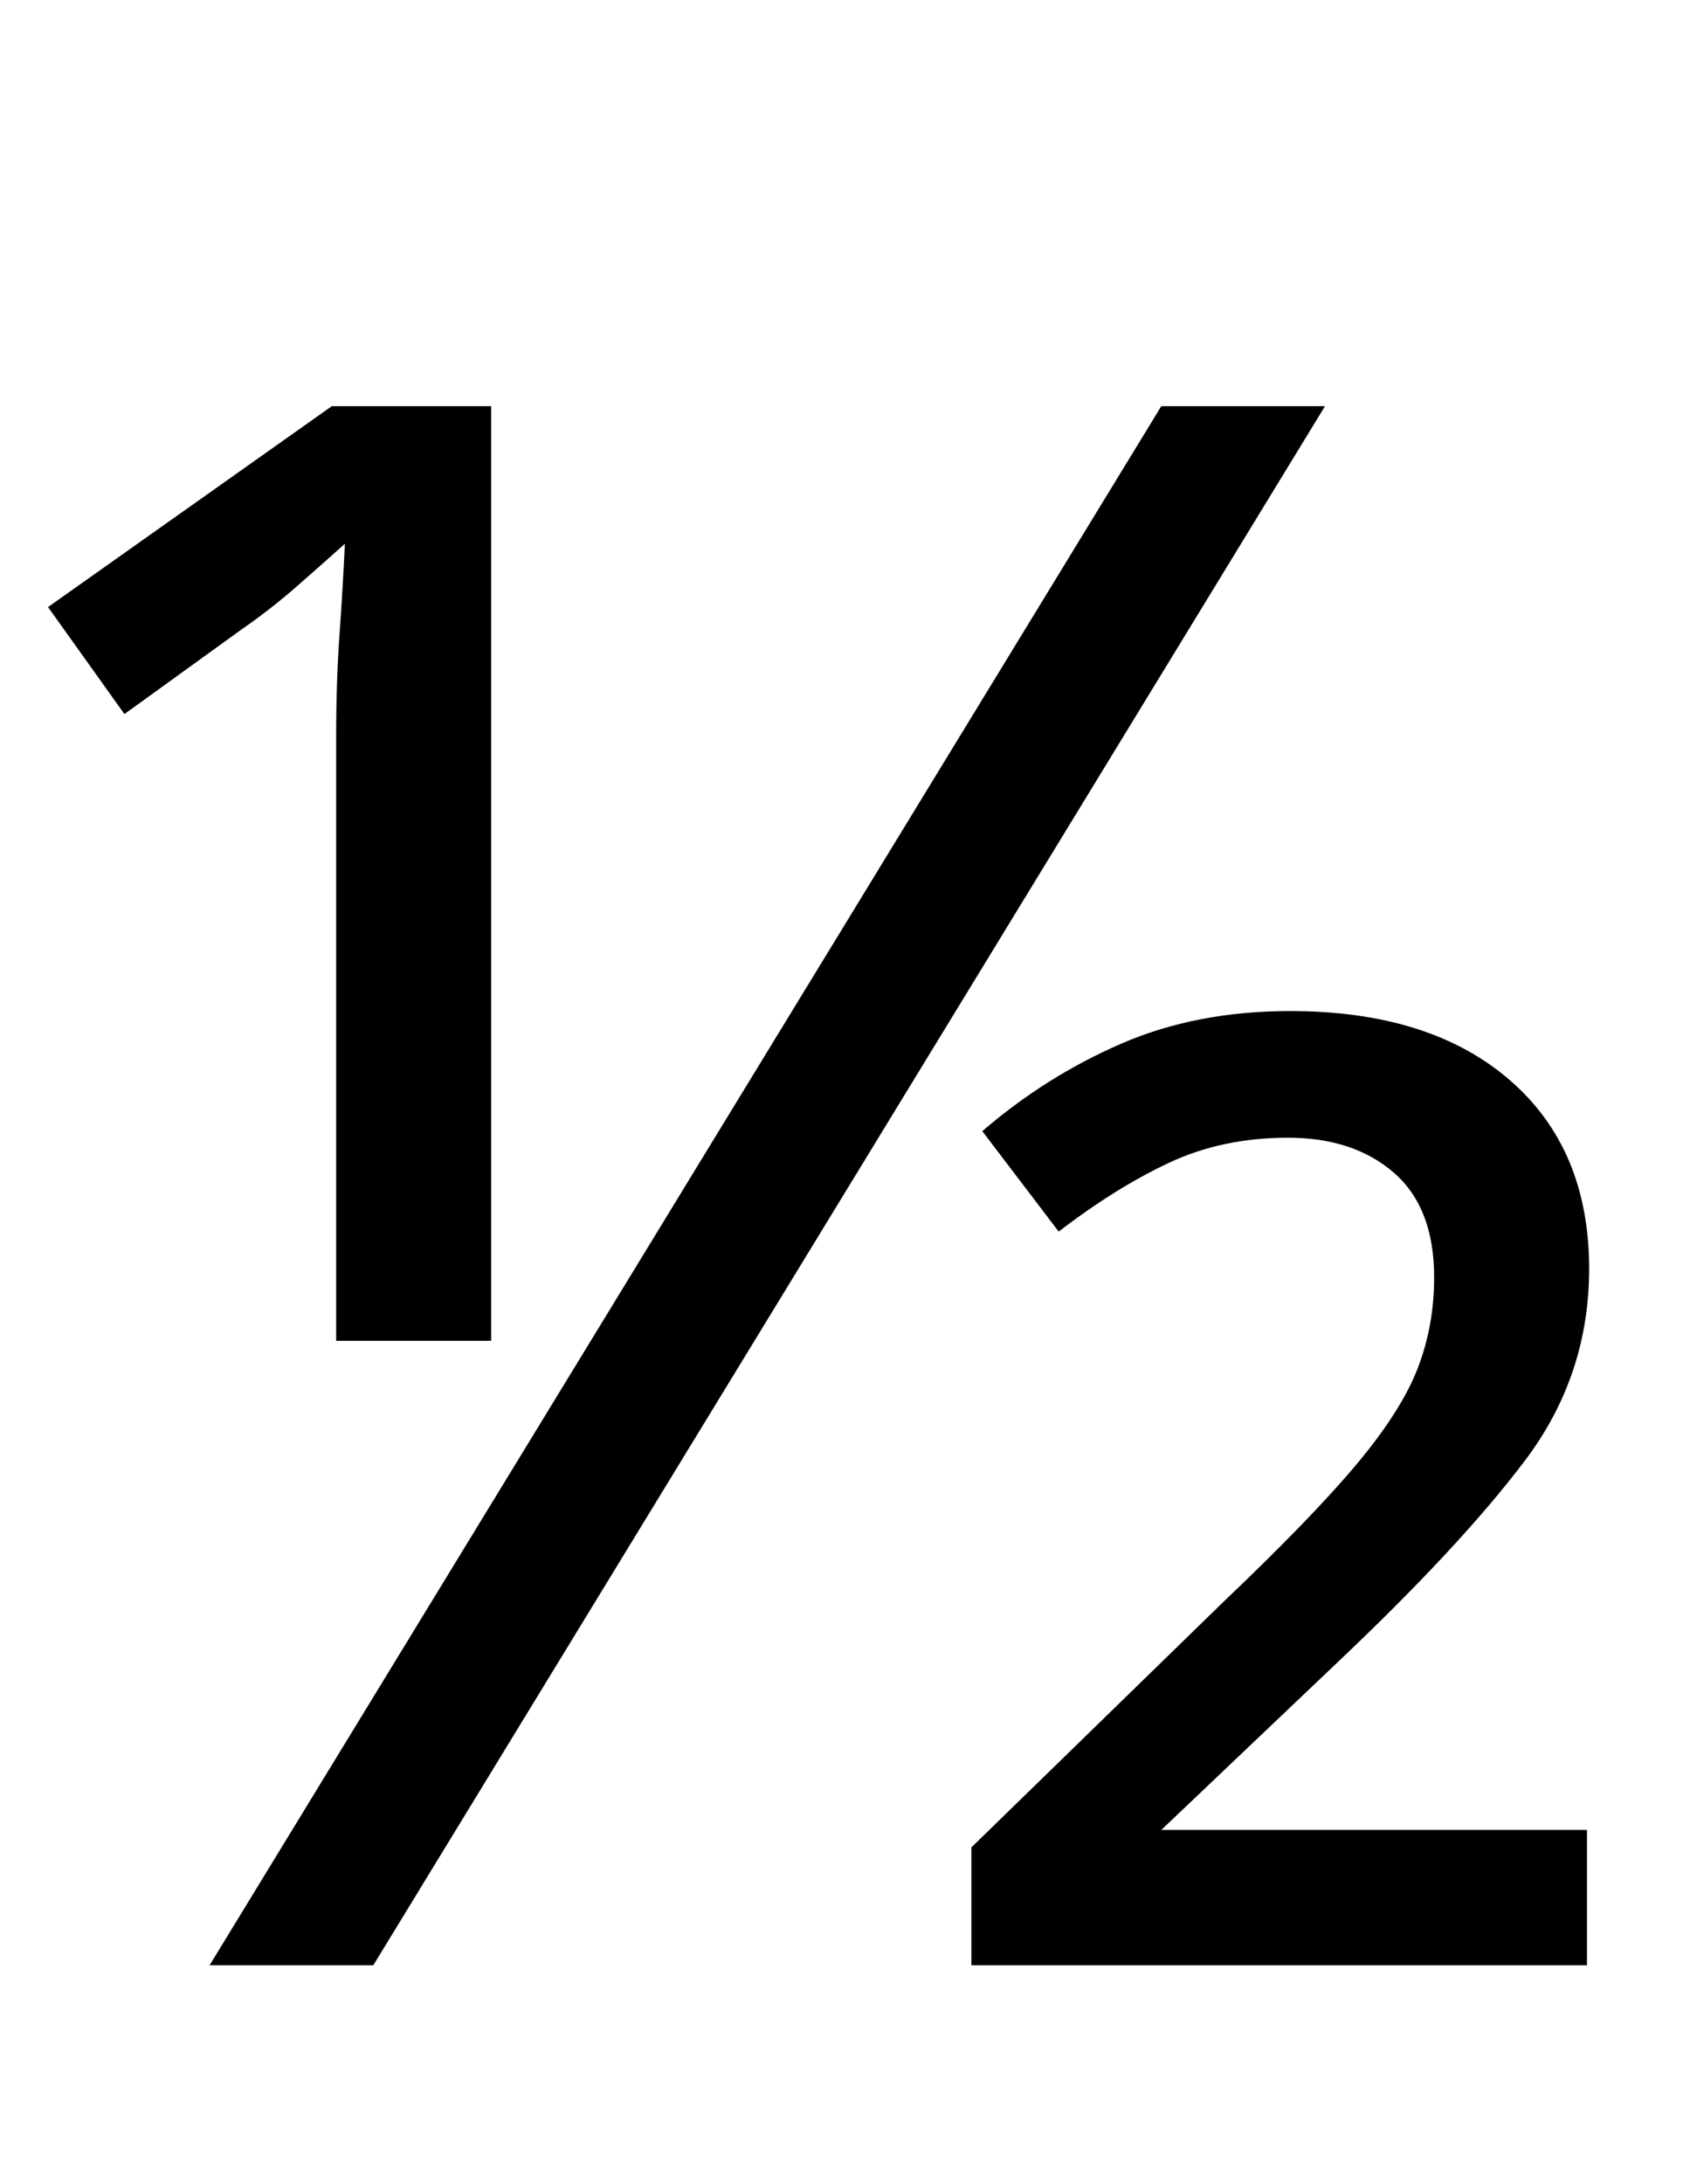 <svg xmlns="http://www.w3.org/2000/svg" id="U00BD" viewBox="0 0 771 1000"><path transform="translate(0, 900) scale(1,-1)" d="M171 0L96 0L532 714L607 714L171 0ZM154 286L154 562Q154 588 155.50 609Q157 630 158 651L158 651Q148 642 136 631.50Q124 621 111 612L111 612L57 573L22 622L152 714L225 714L225 286L154 286ZM727 0L445 0L445 54L560 166Q601 205 621.50 229.50Q642 254 649.50 273.50Q657 293 657 315L657 315Q657 347 638.50 363Q620 379 590 379L590 379Q560 379 535.50 367.50Q511 356 485 336L485 336L450 382Q479 407 513.50 422Q548 437 591 437L591 437Q655 437 691.50 405.50Q728 374 728 319L728 319Q728 270 698.50 231Q669 192 613 139L613 139L532 62L727 62L727 0Z"/></svg>